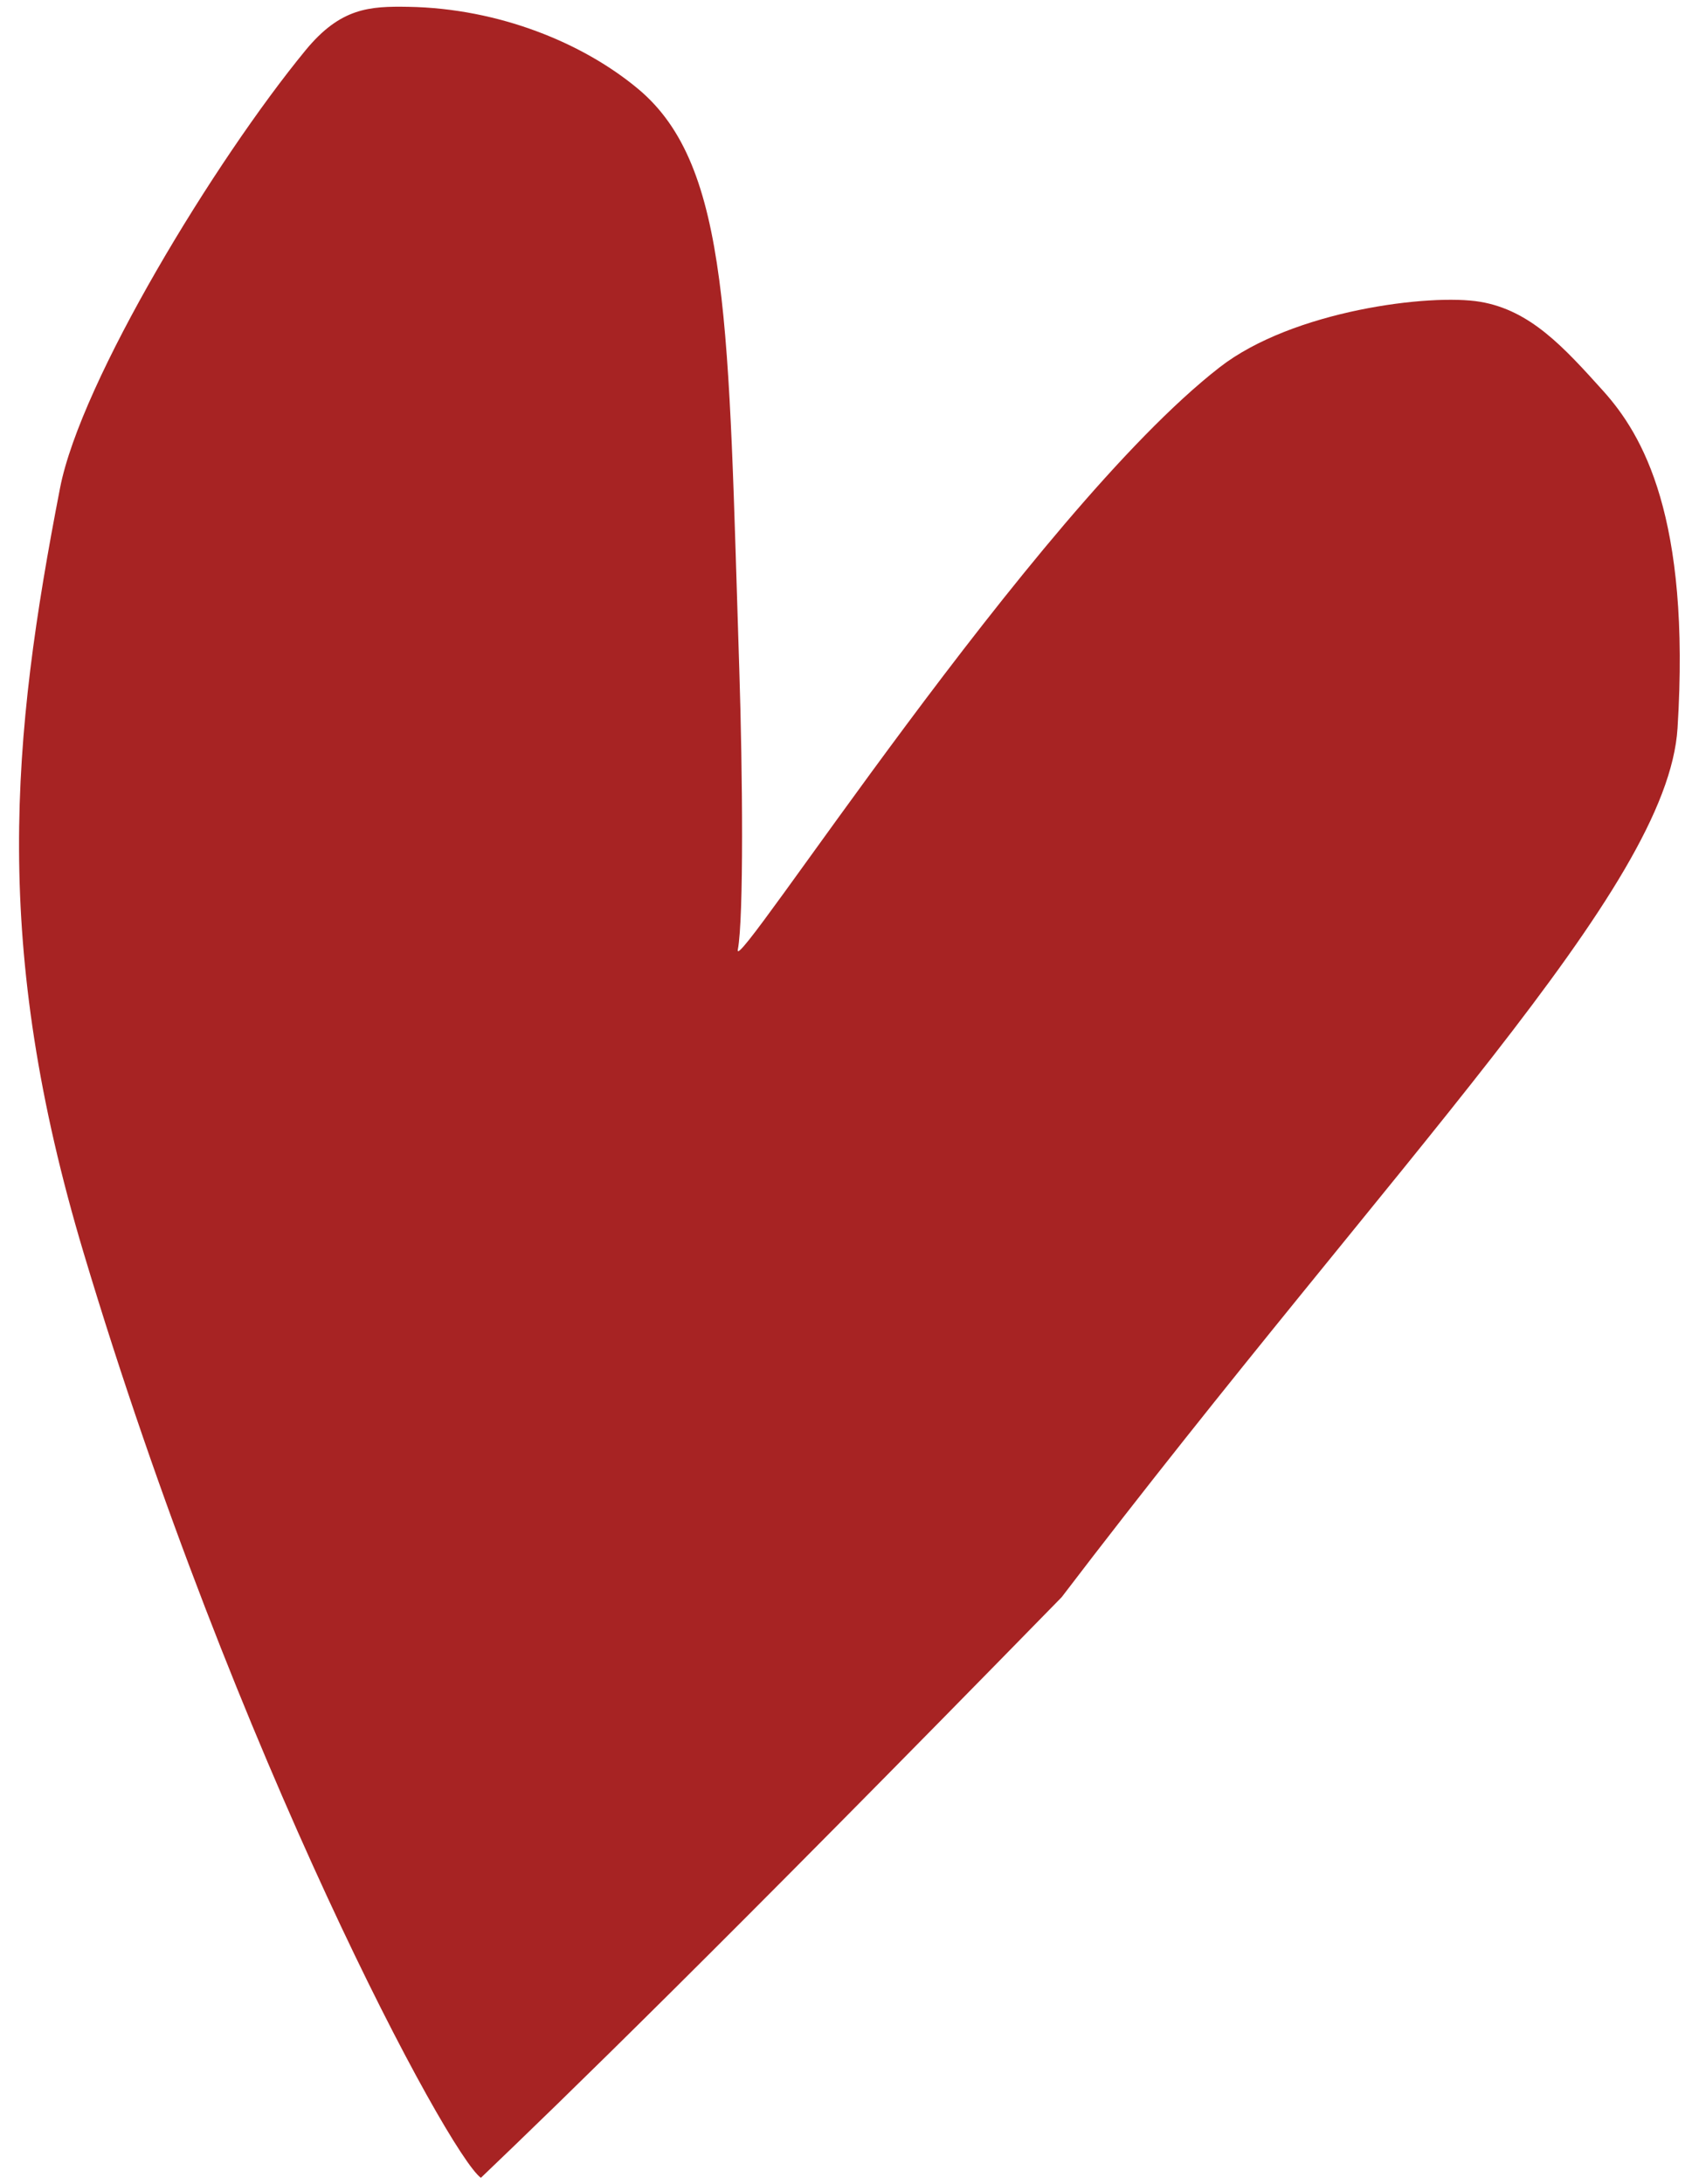 <?xml version="1.0" encoding="UTF-8"?> <svg xmlns="http://www.w3.org/2000/svg" width="62" height="80" viewBox="0 0 62 80" fill="none"><path d="M3.068 45.907C8.618 64.423 16.43 78.914 17.621 79.778C20.611 76.922 26.267 71.436 38.902 58.509C51.274 42.282 61.103 32.556 61.47 26.673C61.954 18.933 60.193 15.925 58.741 14.315C57.299 12.716 56.08 11.367 54.24 11.056C52.418 10.748 47.375 11.369 44.691 13.455C37.838 18.782 26.814 35.952 27.036 34.789C27.257 33.626 27.212 28.309 27.09 24.527C26.684 12.005 26.772 6.093 23.392 3.265C21.371 1.573 18.276 0.307 14.966 0.25C13.551 0.226 12.483 0.276 11.197 1.841C7.882 5.874 2.96 13.962 2.2 17.878C0.417 27.061 -0.311 34.636 3.068 45.907Z" fill="#A72323"></path></svg> 